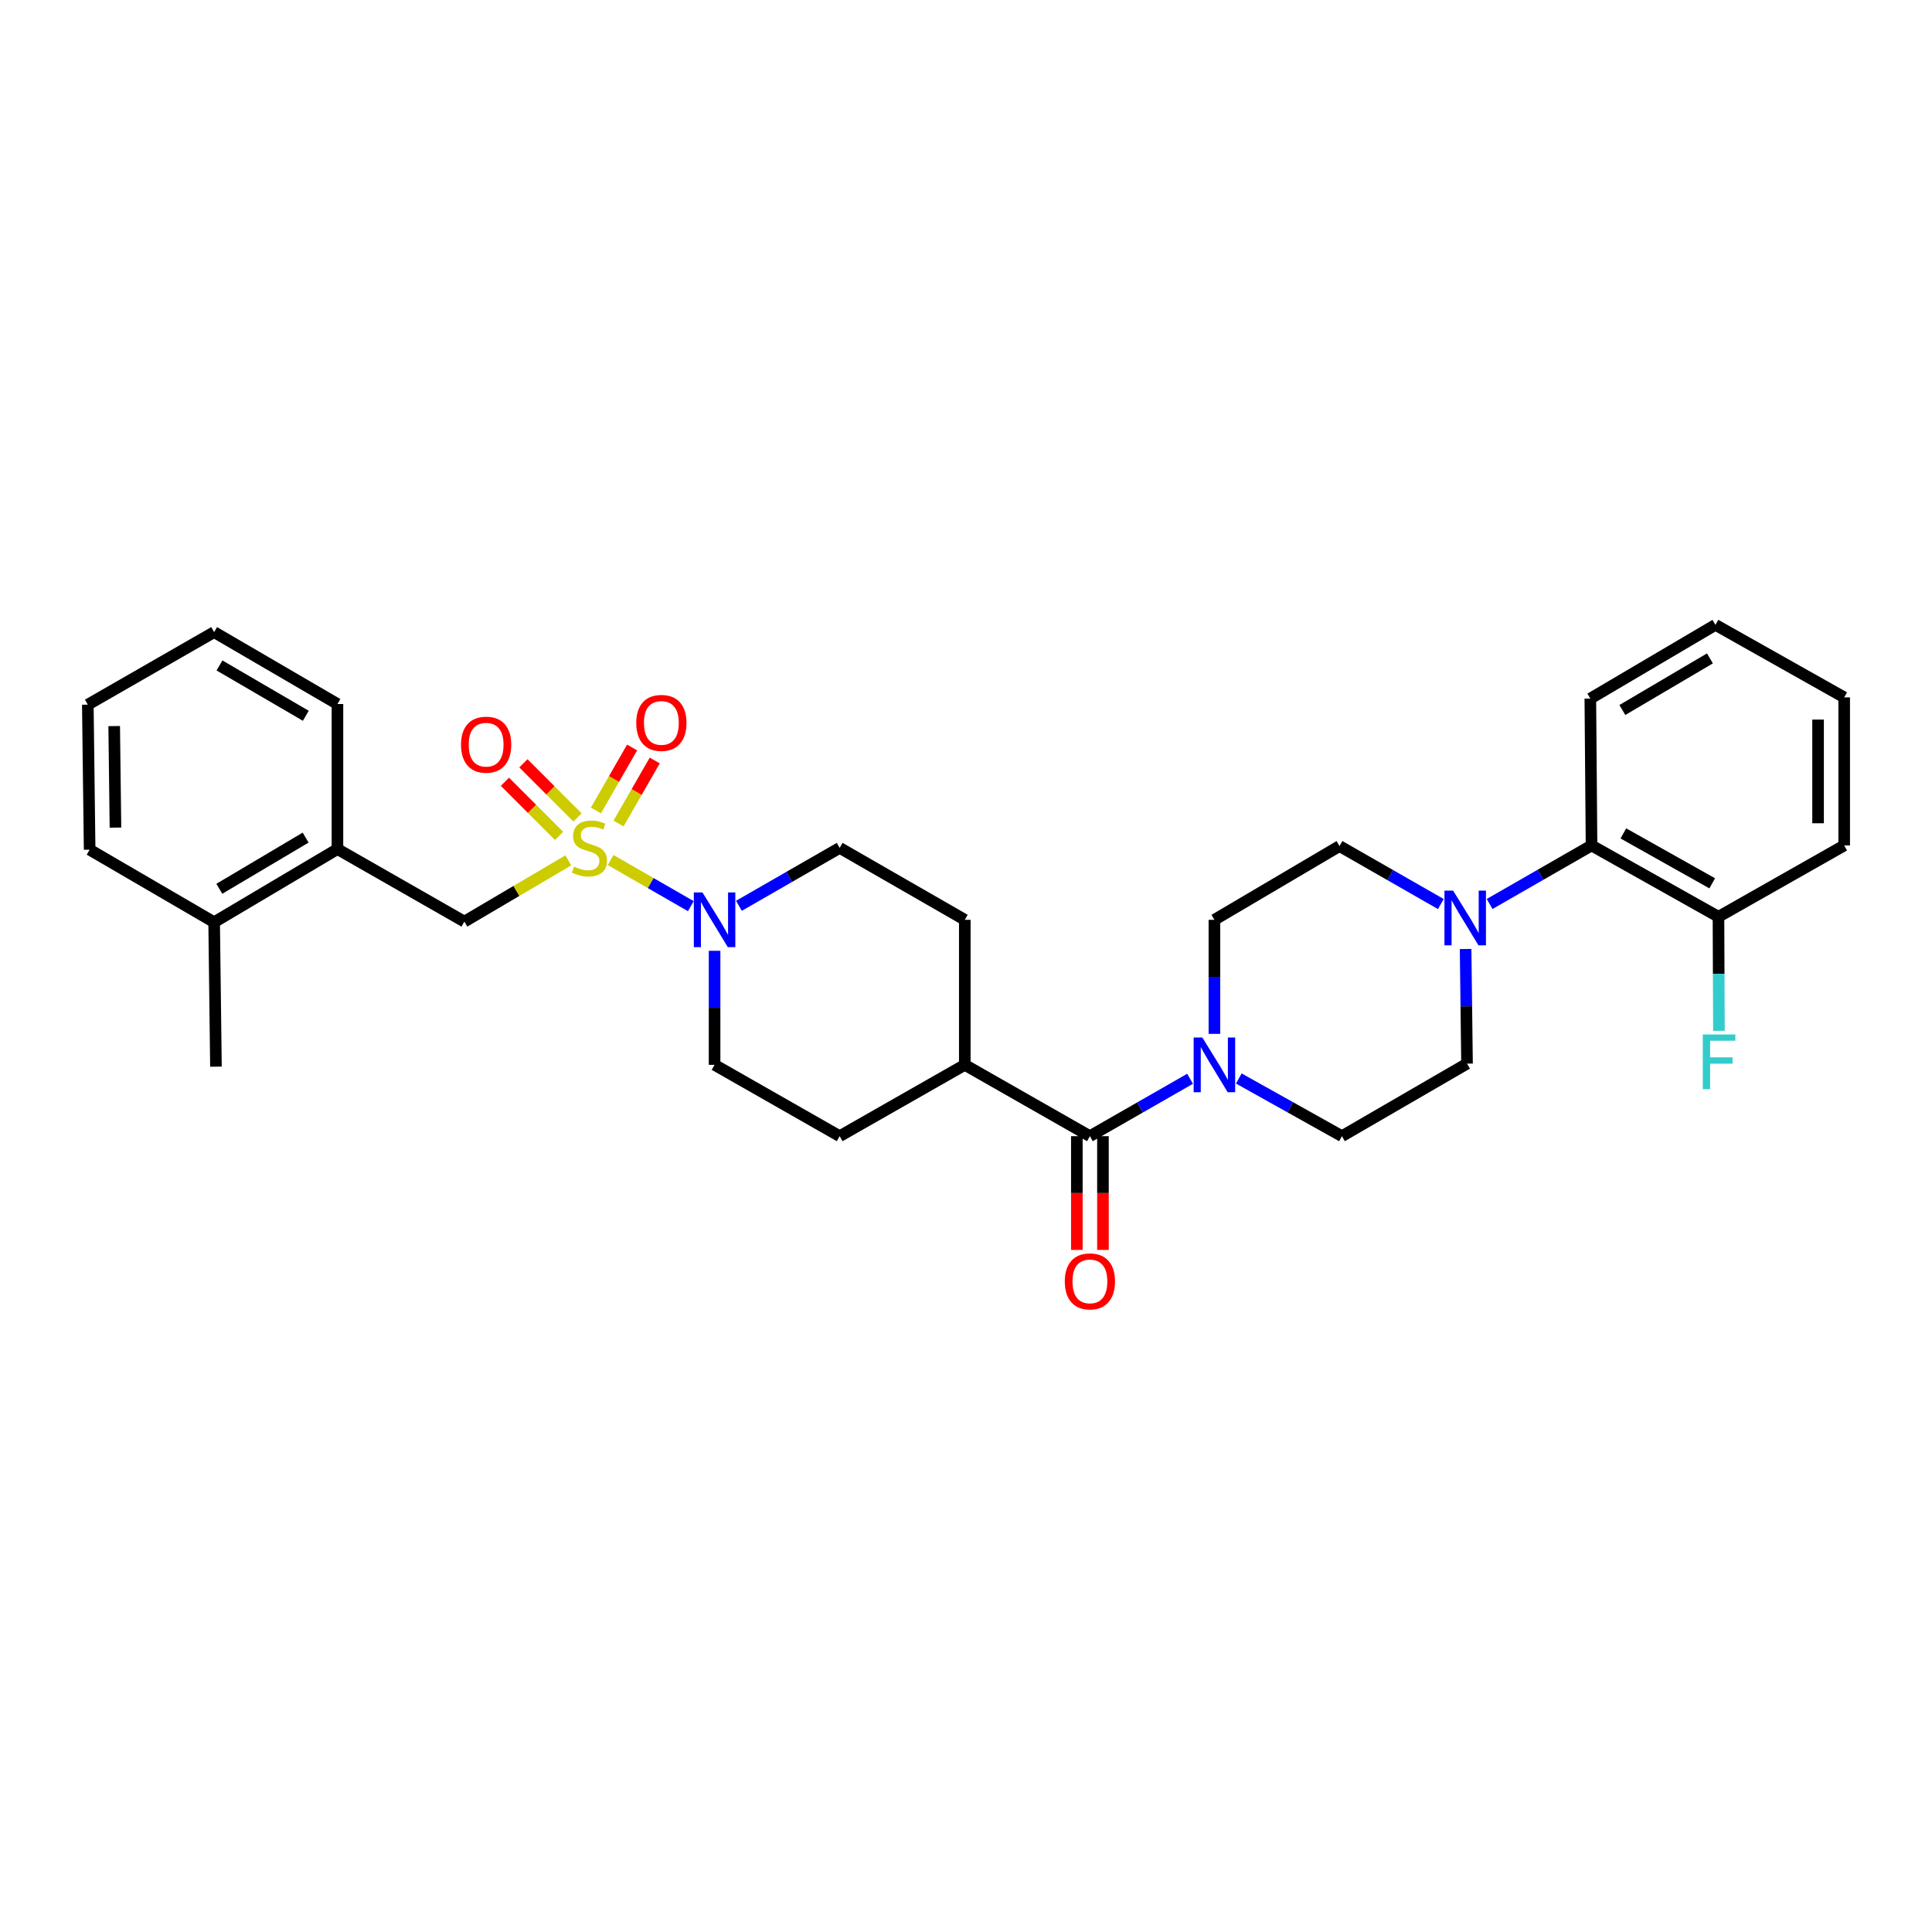 <?xml version='1.0' encoding='iso-8859-1'?>
<svg version='1.1' baseProfile='full'
              xmlns='http://www.w3.org/2000/svg'
                      xmlns:rdkit='http://www.rdkit.org/xml'
                      xmlns:xlink='http://www.w3.org/1999/xlink'
                  xml:space='preserve'
width='1000px' height='1000px' viewBox='0 0 1000 1000'>
<!-- END OF HEADER -->
<rect style='opacity:1.0;fill:#FFFFFF;stroke:none' width='1000' height='1000' x='0' y='0'> </rect>
<path class='bond-0' d='M 316.063,445.154 L 336.816,457.089' style='fill:none;fill-rule:evenodd;stroke:#CCCC00;stroke-width:6px;stroke-linecap:butt;stroke-linejoin:miter;stroke-opacity:1' />
<path class='bond-0' d='M 336.816,457.089 L 357.57,469.024' style='fill:none;fill-rule:evenodd;stroke:#0000FF;stroke-width:6px;stroke-linecap:butt;stroke-linejoin:miter;stroke-opacity:1' />
<path class='bond-4' d='M 294.156,445.317 L 267.255,461.171' style='fill:none;fill-rule:evenodd;stroke:#CCCC00;stroke-width:6px;stroke-linecap:butt;stroke-linejoin:miter;stroke-opacity:1' />
<path class='bond-4' d='M 267.255,461.171 L 240.354,477.024' style='fill:none;fill-rule:evenodd;stroke:#000000;stroke-width:6px;stroke-linecap:butt;stroke-linejoin:miter;stroke-opacity:1' />
<path class='bond-6' d='M 298.921,423.11 L 284.912,409.101' style='fill:none;fill-rule:evenodd;stroke:#CCCC00;stroke-width:6px;stroke-linecap:butt;stroke-linejoin:miter;stroke-opacity:1' />
<path class='bond-6' d='M 284.912,409.101 L 270.903,395.091' style='fill:none;fill-rule:evenodd;stroke:#FF0000;stroke-width:6px;stroke-linecap:butt;stroke-linejoin:miter;stroke-opacity:1' />
<path class='bond-6' d='M 289.367,432.665 L 275.357,418.656' style='fill:none;fill-rule:evenodd;stroke:#CCCC00;stroke-width:6px;stroke-linecap:butt;stroke-linejoin:miter;stroke-opacity:1' />
<path class='bond-6' d='M 275.357,418.656 L 261.348,404.646' style='fill:none;fill-rule:evenodd;stroke:#FF0000;stroke-width:6px;stroke-linecap:butt;stroke-linejoin:miter;stroke-opacity:1' />
<path class='bond-7' d='M 320.16,426.238 L 329.528,409.934' style='fill:none;fill-rule:evenodd;stroke:#CCCC00;stroke-width:6px;stroke-linecap:butt;stroke-linejoin:miter;stroke-opacity:1' />
<path class='bond-7' d='M 329.528,409.934 L 338.896,393.63' style='fill:none;fill-rule:evenodd;stroke:#FF0000;stroke-width:6px;stroke-linecap:butt;stroke-linejoin:miter;stroke-opacity:1' />
<path class='bond-7' d='M 308.444,419.506 L 317.812,403.202' style='fill:none;fill-rule:evenodd;stroke:#CCCC00;stroke-width:6px;stroke-linecap:butt;stroke-linejoin:miter;stroke-opacity:1' />
<path class='bond-7' d='M 317.812,403.202 L 327.18,386.898' style='fill:none;fill-rule:evenodd;stroke:#FF0000;stroke-width:6px;stroke-linecap:butt;stroke-linejoin:miter;stroke-opacity:1' />
<path class='bond-10' d='M 382.469,468.843 L 408.542,453.851' style='fill:none;fill-rule:evenodd;stroke:#0000FF;stroke-width:6px;stroke-linecap:butt;stroke-linejoin:miter;stroke-opacity:1' />
<path class='bond-10' d='M 408.542,453.851 L 434.616,438.859' style='fill:none;fill-rule:evenodd;stroke:#000000;stroke-width:6px;stroke-linecap:butt;stroke-linejoin:miter;stroke-opacity:1' />
<path class='bond-11' d='M 369.862,492.129 L 369.862,521.645' style='fill:none;fill-rule:evenodd;stroke:#0000FF;stroke-width:6px;stroke-linecap:butt;stroke-linejoin:miter;stroke-opacity:1' />
<path class='bond-11' d='M 369.862,521.645 L 369.862,551.161' style='fill:none;fill-rule:evenodd;stroke:#000000;stroke-width:6px;stroke-linecap:butt;stroke-linejoin:miter;stroke-opacity:1' />
<path class='bond-1' d='M 564.131,588.08 L 499.377,551.161' style='fill:none;fill-rule:evenodd;stroke:#000000;stroke-width:6px;stroke-linecap:butt;stroke-linejoin:miter;stroke-opacity:1' />
<path class='bond-2' d='M 564.131,588.08 L 590.055,573.228' style='fill:none;fill-rule:evenodd;stroke:#000000;stroke-width:6px;stroke-linecap:butt;stroke-linejoin:miter;stroke-opacity:1' />
<path class='bond-2' d='M 590.055,573.228 L 615.98,558.377' style='fill:none;fill-rule:evenodd;stroke:#0000FF;stroke-width:6px;stroke-linecap:butt;stroke-linejoin:miter;stroke-opacity:1' />
<path class='bond-16' d='M 557.375,588.08 L 557.375,617.523' style='fill:none;fill-rule:evenodd;stroke:#000000;stroke-width:6px;stroke-linecap:butt;stroke-linejoin:miter;stroke-opacity:1' />
<path class='bond-16' d='M 557.375,617.523 L 557.375,646.966' style='fill:none;fill-rule:evenodd;stroke:#FF0000;stroke-width:6px;stroke-linecap:butt;stroke-linejoin:miter;stroke-opacity:1' />
<path class='bond-16' d='M 570.887,588.08 L 570.887,617.523' style='fill:none;fill-rule:evenodd;stroke:#000000;stroke-width:6px;stroke-linecap:butt;stroke-linejoin:miter;stroke-opacity:1' />
<path class='bond-16' d='M 570.887,617.523 L 570.887,646.966' style='fill:none;fill-rule:evenodd;stroke:#FF0000;stroke-width:6px;stroke-linecap:butt;stroke-linejoin:miter;stroke-opacity:1' />
<path class='bond-12' d='M 628.577,535.124 L 628.577,505.609' style='fill:none;fill-rule:evenodd;stroke:#0000FF;stroke-width:6px;stroke-linecap:butt;stroke-linejoin:miter;stroke-opacity:1' />
<path class='bond-12' d='M 628.577,505.609 L 628.577,476.093' style='fill:none;fill-rule:evenodd;stroke:#000000;stroke-width:6px;stroke-linecap:butt;stroke-linejoin:miter;stroke-opacity:1' />
<path class='bond-13' d='M 641.208,558.225 L 667.896,573.153' style='fill:none;fill-rule:evenodd;stroke:#0000FF;stroke-width:6px;stroke-linecap:butt;stroke-linejoin:miter;stroke-opacity:1' />
<path class='bond-13' d='M 667.896,573.153 L 694.584,588.08' style='fill:none;fill-rule:evenodd;stroke:#000000;stroke-width:6px;stroke-linecap:butt;stroke-linejoin:miter;stroke-opacity:1' />
<path class='bond-3' d='M 758.592,491.199 L 758.961,520.869' style='fill:none;fill-rule:evenodd;stroke:#0000FF;stroke-width:6px;stroke-linecap:butt;stroke-linejoin:miter;stroke-opacity:1' />
<path class='bond-3' d='M 758.961,520.869 L 759.331,550.538' style='fill:none;fill-rule:evenodd;stroke:#000000;stroke-width:6px;stroke-linecap:butt;stroke-linejoin:miter;stroke-opacity:1' />
<path class='bond-5' d='M 771.017,467.906 L 797.397,452.759' style='fill:none;fill-rule:evenodd;stroke:#0000FF;stroke-width:6px;stroke-linecap:butt;stroke-linejoin:miter;stroke-opacity:1' />
<path class='bond-5' d='M 797.397,452.759 L 823.777,437.613' style='fill:none;fill-rule:evenodd;stroke:#000000;stroke-width:6px;stroke-linecap:butt;stroke-linejoin:miter;stroke-opacity:1' />
<path class='bond-33' d='M 745.778,467.936 L 719.551,452.928' style='fill:none;fill-rule:evenodd;stroke:#0000FF;stroke-width:6px;stroke-linecap:butt;stroke-linejoin:miter;stroke-opacity:1' />
<path class='bond-33' d='M 719.551,452.928 L 693.323,437.921' style='fill:none;fill-rule:evenodd;stroke:#000000;stroke-width:6px;stroke-linecap:butt;stroke-linejoin:miter;stroke-opacity:1' />
<path class='bond-8' d='M 240.354,477.024 L 174.662,439.482' style='fill:none;fill-rule:evenodd;stroke:#000000;stroke-width:6px;stroke-linecap:butt;stroke-linejoin:miter;stroke-opacity:1' />
<path class='bond-17' d='M 823.777,437.613 L 889.476,474.524' style='fill:none;fill-rule:evenodd;stroke:#000000;stroke-width:6px;stroke-linecap:butt;stroke-linejoin:miter;stroke-opacity:1' />
<path class='bond-17' d='M 840.25,431.369 L 886.24,457.207' style='fill:none;fill-rule:evenodd;stroke:#000000;stroke-width:6px;stroke-linecap:butt;stroke-linejoin:miter;stroke-opacity:1' />
<path class='bond-22' d='M 823.777,437.613 L 823.154,361.584' style='fill:none;fill-rule:evenodd;stroke:#000000;stroke-width:6px;stroke-linecap:butt;stroke-linejoin:miter;stroke-opacity:1' />
<path class='bond-18' d='M 174.662,439.482 L 110.839,477.339' style='fill:none;fill-rule:evenodd;stroke:#000000;stroke-width:6px;stroke-linecap:butt;stroke-linejoin:miter;stroke-opacity:1' />
<path class='bond-18' d='M 158.195,433.539 L 113.519,460.039' style='fill:none;fill-rule:evenodd;stroke:#000000;stroke-width:6px;stroke-linecap:butt;stroke-linejoin:miter;stroke-opacity:1' />
<path class='bond-23' d='M 174.662,439.482 L 174.662,364.399' style='fill:none;fill-rule:evenodd;stroke:#000000;stroke-width:6px;stroke-linecap:butt;stroke-linejoin:miter;stroke-opacity:1' />
<path class='bond-9' d='M 499.377,551.161 L 434.616,588.08' style='fill:none;fill-rule:evenodd;stroke:#000000;stroke-width:6px;stroke-linecap:butt;stroke-linejoin:miter;stroke-opacity:1' />
<path class='bond-31' d='M 499.377,551.161 L 499.377,476.093' style='fill:none;fill-rule:evenodd;stroke:#000000;stroke-width:6px;stroke-linecap:butt;stroke-linejoin:miter;stroke-opacity:1' />
<path class='bond-19' d='M 434.616,438.859 L 499.377,476.093' style='fill:none;fill-rule:evenodd;stroke:#000000;stroke-width:6px;stroke-linecap:butt;stroke-linejoin:miter;stroke-opacity:1' />
<path class='bond-20' d='M 369.862,551.161 L 434.616,588.08' style='fill:none;fill-rule:evenodd;stroke:#000000;stroke-width:6px;stroke-linecap:butt;stroke-linejoin:miter;stroke-opacity:1' />
<path class='bond-14' d='M 628.577,476.093 L 693.323,437.921' style='fill:none;fill-rule:evenodd;stroke:#000000;stroke-width:6px;stroke-linecap:butt;stroke-linejoin:miter;stroke-opacity:1' />
<path class='bond-15' d='M 694.584,588.08 L 759.331,550.538' style='fill:none;fill-rule:evenodd;stroke:#000000;stroke-width:6px;stroke-linecap:butt;stroke-linejoin:miter;stroke-opacity:1' />
<path class='bond-21' d='M 889.476,474.524 L 889.597,504.043' style='fill:none;fill-rule:evenodd;stroke:#000000;stroke-width:6px;stroke-linecap:butt;stroke-linejoin:miter;stroke-opacity:1' />
<path class='bond-21' d='M 889.597,504.043 L 889.718,533.563' style='fill:none;fill-rule:evenodd;stroke:#33CCCC;stroke-width:6px;stroke-linecap:butt;stroke-linejoin:miter;stroke-opacity:1' />
<path class='bond-24' d='M 889.476,474.524 L 954.545,437.613' style='fill:none;fill-rule:evenodd;stroke:#000000;stroke-width:6px;stroke-linecap:butt;stroke-linejoin:miter;stroke-opacity:1' />
<path class='bond-25' d='M 110.839,477.339 L 111.777,552.099' style='fill:none;fill-rule:evenodd;stroke:#000000;stroke-width:6px;stroke-linecap:butt;stroke-linejoin:miter;stroke-opacity:1' />
<path class='bond-26' d='M 110.839,477.339 L 46.393,439.797' style='fill:none;fill-rule:evenodd;stroke:#000000;stroke-width:6px;stroke-linecap:butt;stroke-linejoin:miter;stroke-opacity:1' />
<path class='bond-27' d='M 823.154,361.584 L 887.907,323.419' style='fill:none;fill-rule:evenodd;stroke:#000000;stroke-width:6px;stroke-linecap:butt;stroke-linejoin:miter;stroke-opacity:1' />
<path class='bond-27' d='M 839.728,367.5 L 885.055,340.785' style='fill:none;fill-rule:evenodd;stroke:#000000;stroke-width:6px;stroke-linecap:butt;stroke-linejoin:miter;stroke-opacity:1' />
<path class='bond-28' d='M 174.662,364.399 L 110.839,327.18' style='fill:none;fill-rule:evenodd;stroke:#000000;stroke-width:6px;stroke-linecap:butt;stroke-linejoin:miter;stroke-opacity:1' />
<path class='bond-28' d='M 158.282,370.489 L 113.605,344.435' style='fill:none;fill-rule:evenodd;stroke:#000000;stroke-width:6px;stroke-linecap:butt;stroke-linejoin:miter;stroke-opacity:1' />
<path class='bond-34' d='M 954.545,437.613 L 954.545,360.961' style='fill:none;fill-rule:evenodd;stroke:#000000;stroke-width:6px;stroke-linecap:butt;stroke-linejoin:miter;stroke-opacity:1' />
<path class='bond-34' d='M 941.033,426.115 L 941.033,372.459' style='fill:none;fill-rule:evenodd;stroke:#000000;stroke-width:6px;stroke-linecap:butt;stroke-linejoin:miter;stroke-opacity:1' />
<path class='bond-32' d='M 46.393,439.797 L 45.455,364.729' style='fill:none;fill-rule:evenodd;stroke:#000000;stroke-width:6px;stroke-linecap:butt;stroke-linejoin:miter;stroke-opacity:1' />
<path class='bond-32' d='M 59.763,428.368 L 59.106,375.82' style='fill:none;fill-rule:evenodd;stroke:#000000;stroke-width:6px;stroke-linecap:butt;stroke-linejoin:miter;stroke-opacity:1' />
<path class='bond-30' d='M 887.907,323.419 L 954.545,360.961' style='fill:none;fill-rule:evenodd;stroke:#000000;stroke-width:6px;stroke-linecap:butt;stroke-linejoin:miter;stroke-opacity:1' />
<path class='bond-29' d='M 110.839,327.18 L 45.455,364.729' style='fill:none;fill-rule:evenodd;stroke:#000000;stroke-width:6px;stroke-linecap:butt;stroke-linejoin:miter;stroke-opacity:1' />
<path  class='atom-0' d='M 297.115 448.579
Q 297.435 448.699, 298.755 449.259
Q 300.075 449.819, 301.515 450.179
Q 302.995 450.499, 304.435 450.499
Q 307.115 450.499, 308.675 449.219
Q 310.235 447.899, 310.235 445.619
Q 310.235 444.059, 309.435 443.099
Q 308.675 442.139, 307.475 441.619
Q 306.275 441.099, 304.275 440.499
Q 301.755 439.739, 300.235 439.019
Q 298.755 438.299, 297.675 436.779
Q 296.635 435.259, 296.635 432.699
Q 296.635 429.139, 299.035 426.939
Q 301.475 424.739, 306.275 424.739
Q 309.555 424.739, 313.275 426.299
L 312.355 429.379
Q 308.955 427.979, 306.395 427.979
Q 303.635 427.979, 302.115 429.139
Q 300.595 430.259, 300.635 432.219
Q 300.635 433.739, 301.395 434.659
Q 302.195 435.579, 303.315 436.099
Q 304.475 436.619, 306.395 437.219
Q 308.955 438.019, 310.475 438.819
Q 311.995 439.619, 313.075 441.259
Q 314.195 442.859, 314.195 445.619
Q 314.195 449.539, 311.555 451.659
Q 308.955 453.739, 304.595 453.739
Q 302.075 453.739, 300.155 453.179
Q 298.275 452.659, 296.035 451.739
L 297.115 448.579
' fill='#CCCC00'/>
<path  class='atom-1' d='M 363.602 461.933
L 372.882 476.933
Q 373.802 478.413, 375.282 481.093
Q 376.762 483.773, 376.842 483.933
L 376.842 461.933
L 380.602 461.933
L 380.602 490.253
L 376.722 490.253
L 366.762 473.853
Q 365.602 471.933, 364.362 469.733
Q 363.162 467.533, 362.802 466.853
L 362.802 490.253
L 359.122 490.253
L 359.122 461.933
L 363.602 461.933
' fill='#0000FF'/>
<path  class='atom-3' d='M 622.317 537.001
L 631.597 552.001
Q 632.517 553.481, 633.997 556.161
Q 635.477 558.841, 635.557 559.001
L 635.557 537.001
L 639.317 537.001
L 639.317 565.321
L 635.437 565.321
L 625.477 548.921
Q 624.317 547.001, 623.077 544.801
Q 621.877 542.601, 621.517 541.921
L 621.517 565.321
L 617.837 565.321
L 617.837 537.001
L 622.317 537.001
' fill='#0000FF'/>
<path  class='atom-4' d='M 752.132 460.994
L 761.412 475.994
Q 762.332 477.474, 763.812 480.154
Q 765.292 482.834, 765.372 482.994
L 765.372 460.994
L 769.132 460.994
L 769.132 489.314
L 765.252 489.314
L 755.292 472.914
Q 754.132 470.994, 752.892 468.794
Q 751.692 466.594, 751.332 465.914
L 751.332 489.314
L 747.652 489.314
L 747.652 460.994
L 752.132 460.994
' fill='#0000FF'/>
<path  class='atom-7' d='M 238.622 385.445
Q 238.622 378.645, 241.982 374.845
Q 245.342 371.045, 251.622 371.045
Q 257.902 371.045, 261.262 374.845
Q 264.622 378.645, 264.622 385.445
Q 264.622 392.325, 261.222 396.245
Q 257.822 400.125, 251.622 400.125
Q 245.382 400.125, 241.982 396.245
Q 238.622 392.365, 238.622 385.445
M 251.622 396.925
Q 255.942 396.925, 258.262 394.045
Q 260.622 391.125, 260.622 385.445
Q 260.622 379.885, 258.262 377.085
Q 255.942 374.245, 251.622 374.245
Q 247.302 374.245, 244.942 377.045
Q 242.622 379.845, 242.622 385.445
Q 242.622 391.165, 244.942 394.045
Q 247.302 396.925, 251.622 396.925
' fill='#FF0000'/>
<path  class='atom-8' d='M 329.327 374.178
Q 329.327 367.378, 332.687 363.578
Q 336.047 359.778, 342.327 359.778
Q 348.607 359.778, 351.967 363.578
Q 355.327 367.378, 355.327 374.178
Q 355.327 381.058, 351.927 384.978
Q 348.527 388.858, 342.327 388.858
Q 336.087 388.858, 332.687 384.978
Q 329.327 381.098, 329.327 374.178
M 342.327 385.658
Q 346.647 385.658, 348.967 382.778
Q 351.327 379.858, 351.327 374.178
Q 351.327 368.618, 348.967 365.818
Q 346.647 362.978, 342.327 362.978
Q 338.007 362.978, 335.647 365.778
Q 333.327 368.578, 333.327 374.178
Q 333.327 379.898, 335.647 382.778
Q 338.007 385.658, 342.327 385.658
' fill='#FF0000'/>
<path  class='atom-17' d='M 551.131 663.243
Q 551.131 656.443, 554.491 652.643
Q 557.851 648.843, 564.131 648.843
Q 570.411 648.843, 573.771 652.643
Q 577.131 656.443, 577.131 663.243
Q 577.131 670.123, 573.731 674.043
Q 570.331 677.923, 564.131 677.923
Q 557.891 677.923, 554.491 674.043
Q 551.131 670.163, 551.131 663.243
M 564.131 674.723
Q 568.451 674.723, 570.771 671.843
Q 573.131 668.923, 573.131 663.243
Q 573.131 657.683, 570.771 654.883
Q 568.451 652.043, 564.131 652.043
Q 559.811 652.043, 557.451 654.843
Q 555.131 657.643, 555.131 663.243
Q 555.131 668.963, 557.451 671.843
Q 559.811 674.723, 564.131 674.723
' fill='#FF0000'/>
<path  class='atom-22' d='M 881.364 535.44
L 898.204 535.44
L 898.204 538.68
L 885.164 538.68
L 885.164 547.28
L 896.764 547.28
L 896.764 550.56
L 885.164 550.56
L 885.164 563.76
L 881.364 563.76
L 881.364 535.44
' fill='#33CCCC'/>
</svg>
